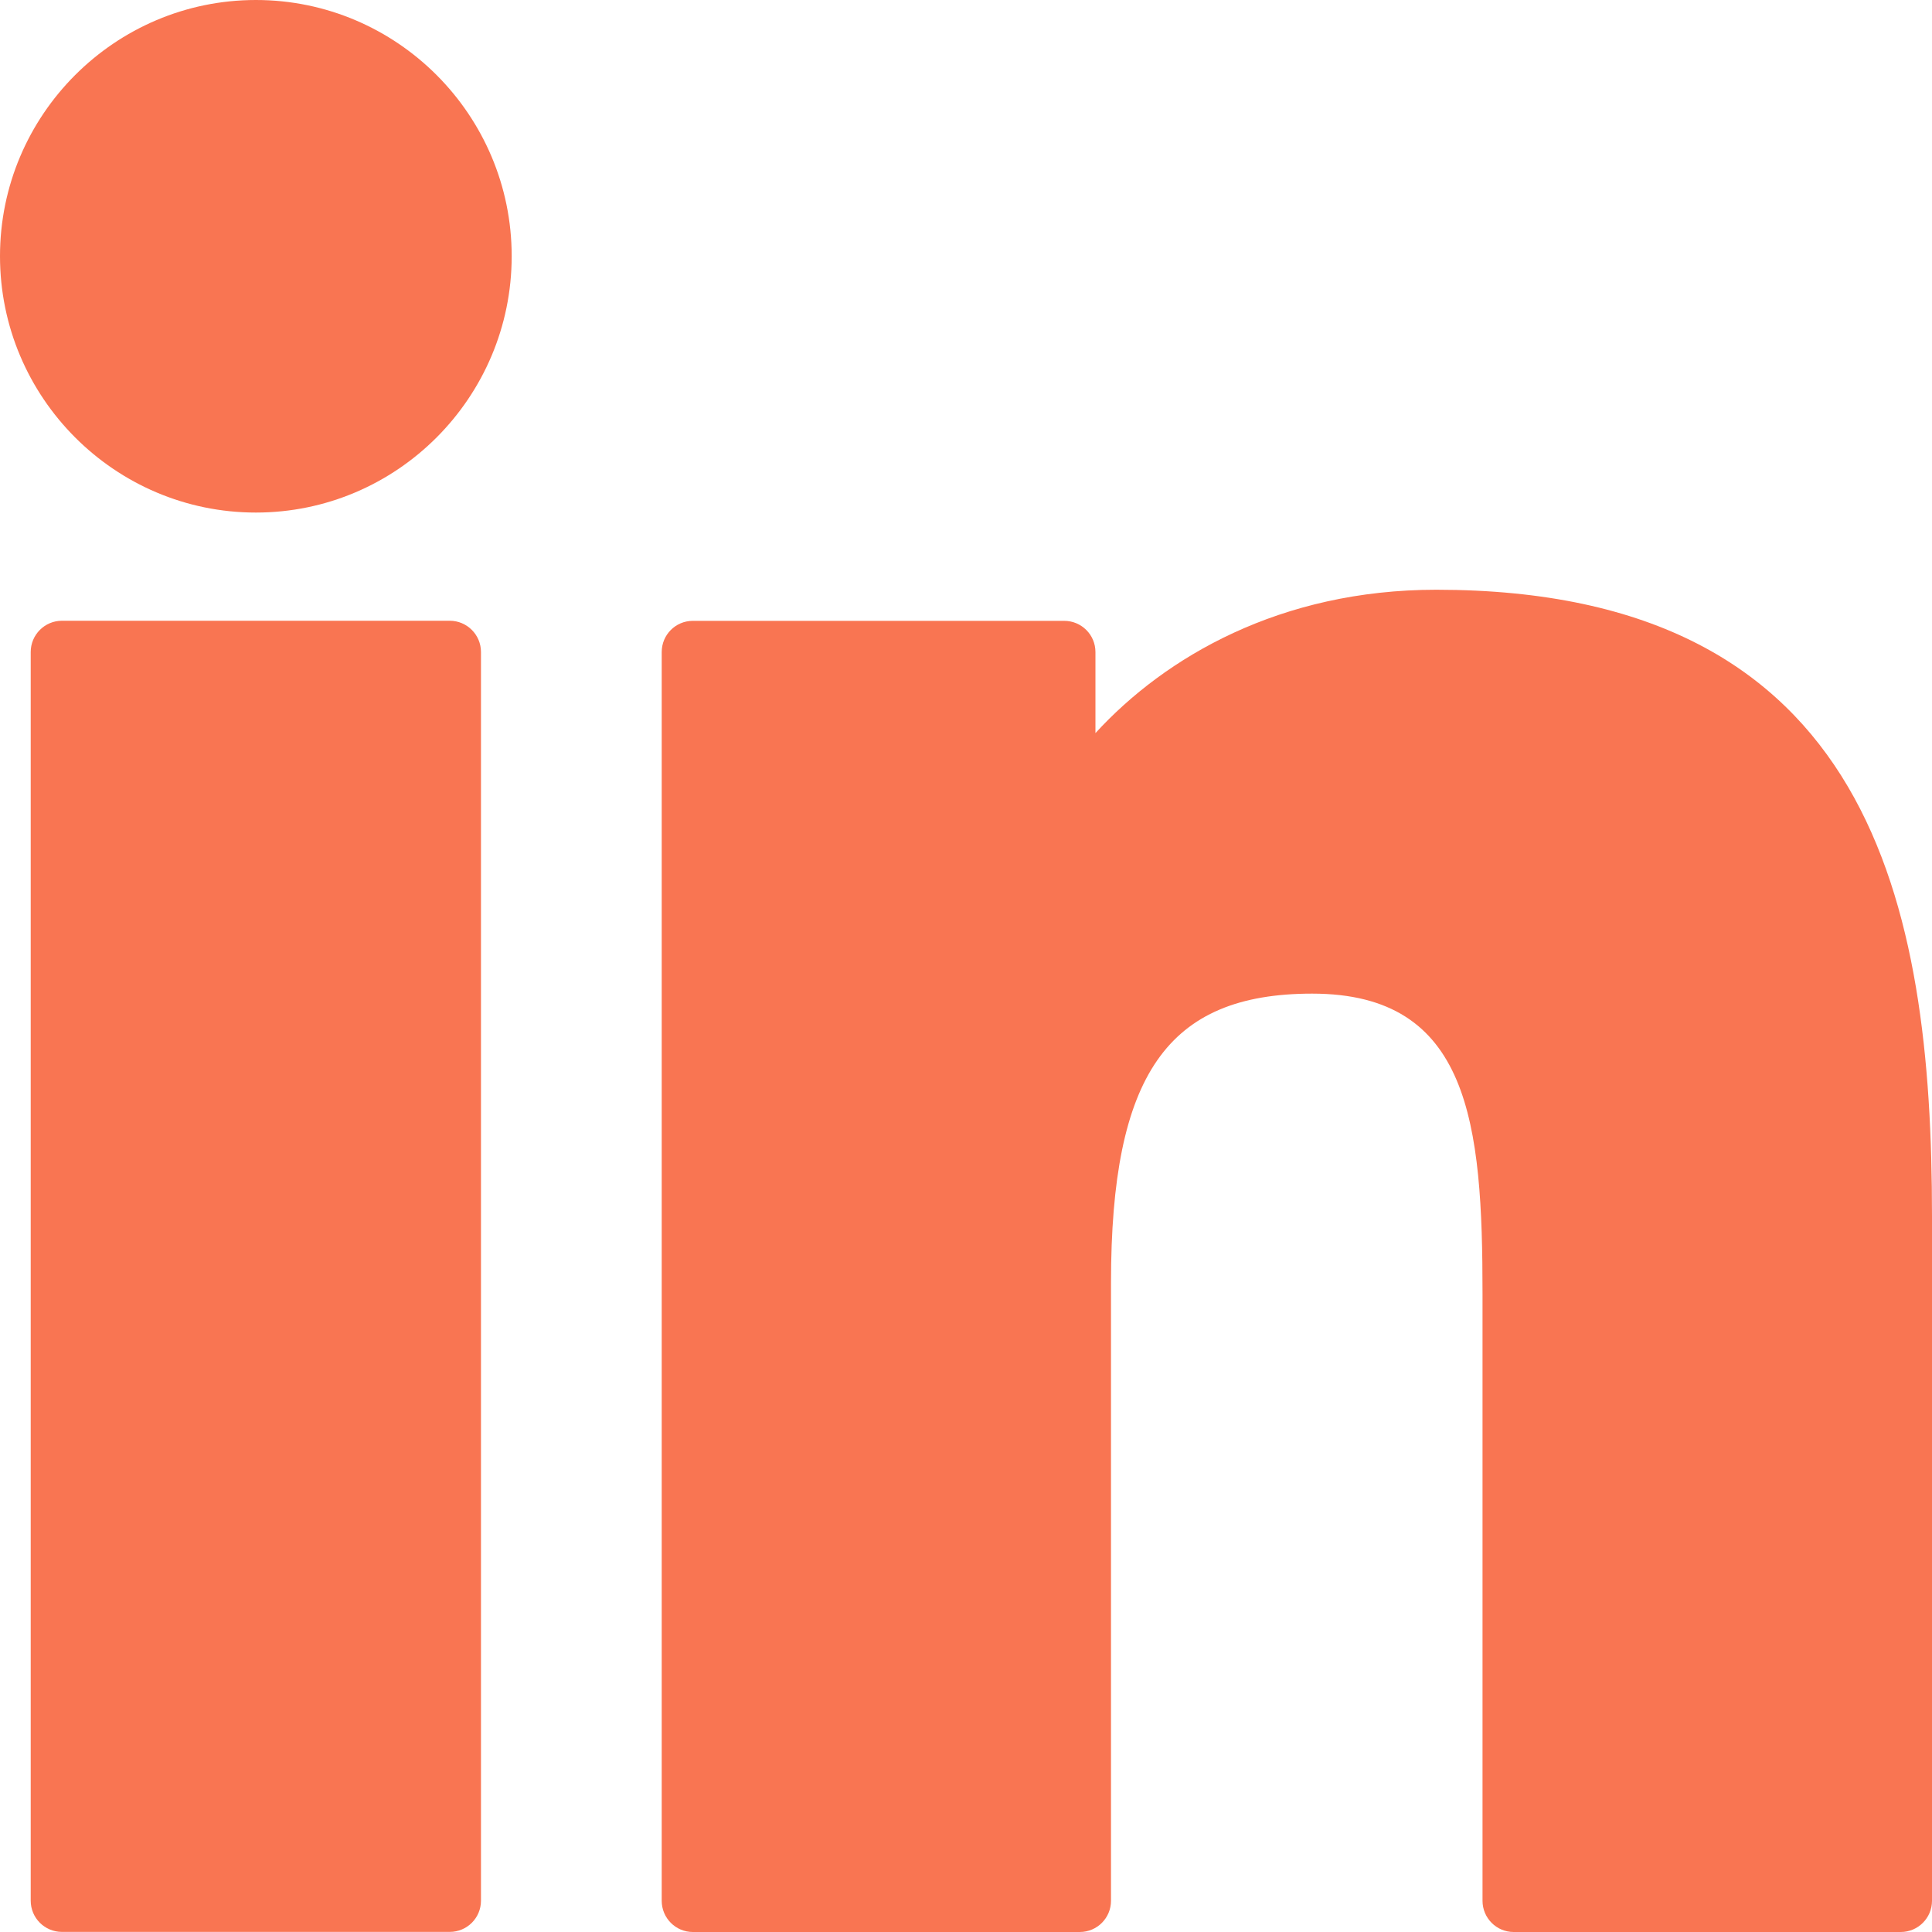 <svg width="20" height="20" viewBox="0 0 20 20" fill="none" xmlns="http://www.w3.org/2000/svg">
<g id="Group 285">
<path id="XMLID 802" d="M4.656 6.426H0.641C0.463 6.426 0.318 6.571 0.318 6.749V19.676C0.318 19.855 0.463 19.999 0.641 19.999H4.656C4.834 19.999 4.979 19.855 4.979 19.676V6.749C4.979 6.571 4.834 6.426 4.656 6.426Z" fill="#F97552"/>
<path id="XMLID 803" d="M2.649 0C1.189 0 0 1.19 0 2.652C0 4.115 1.189 5.306 2.649 5.306C4.109 5.306 5.297 4.115 5.297 2.652C5.297 1.19 4.109 0 2.649 0Z" fill="#F97552"/>
<path id="XMLID 804" d="M14.868 6.105C13.255 6.105 12.063 6.8 11.34 7.589V6.75C11.34 6.571 11.195 6.427 11.017 6.427H7.172C6.994 6.427 6.85 6.571 6.85 6.75V19.677C6.85 19.855 6.994 20 7.172 20H11.178C11.357 20 11.501 19.855 11.501 19.677V13.281C11.501 11.126 12.085 10.286 13.584 10.286C15.217 10.286 15.347 11.632 15.347 13.392V19.677C15.347 19.855 15.491 20 15.669 20H19.677C19.855 20 20 19.855 20 19.677V12.586C20 9.381 19.39 6.105 14.868 6.105Z" fill="#F97552"/>
</g>
</svg>
